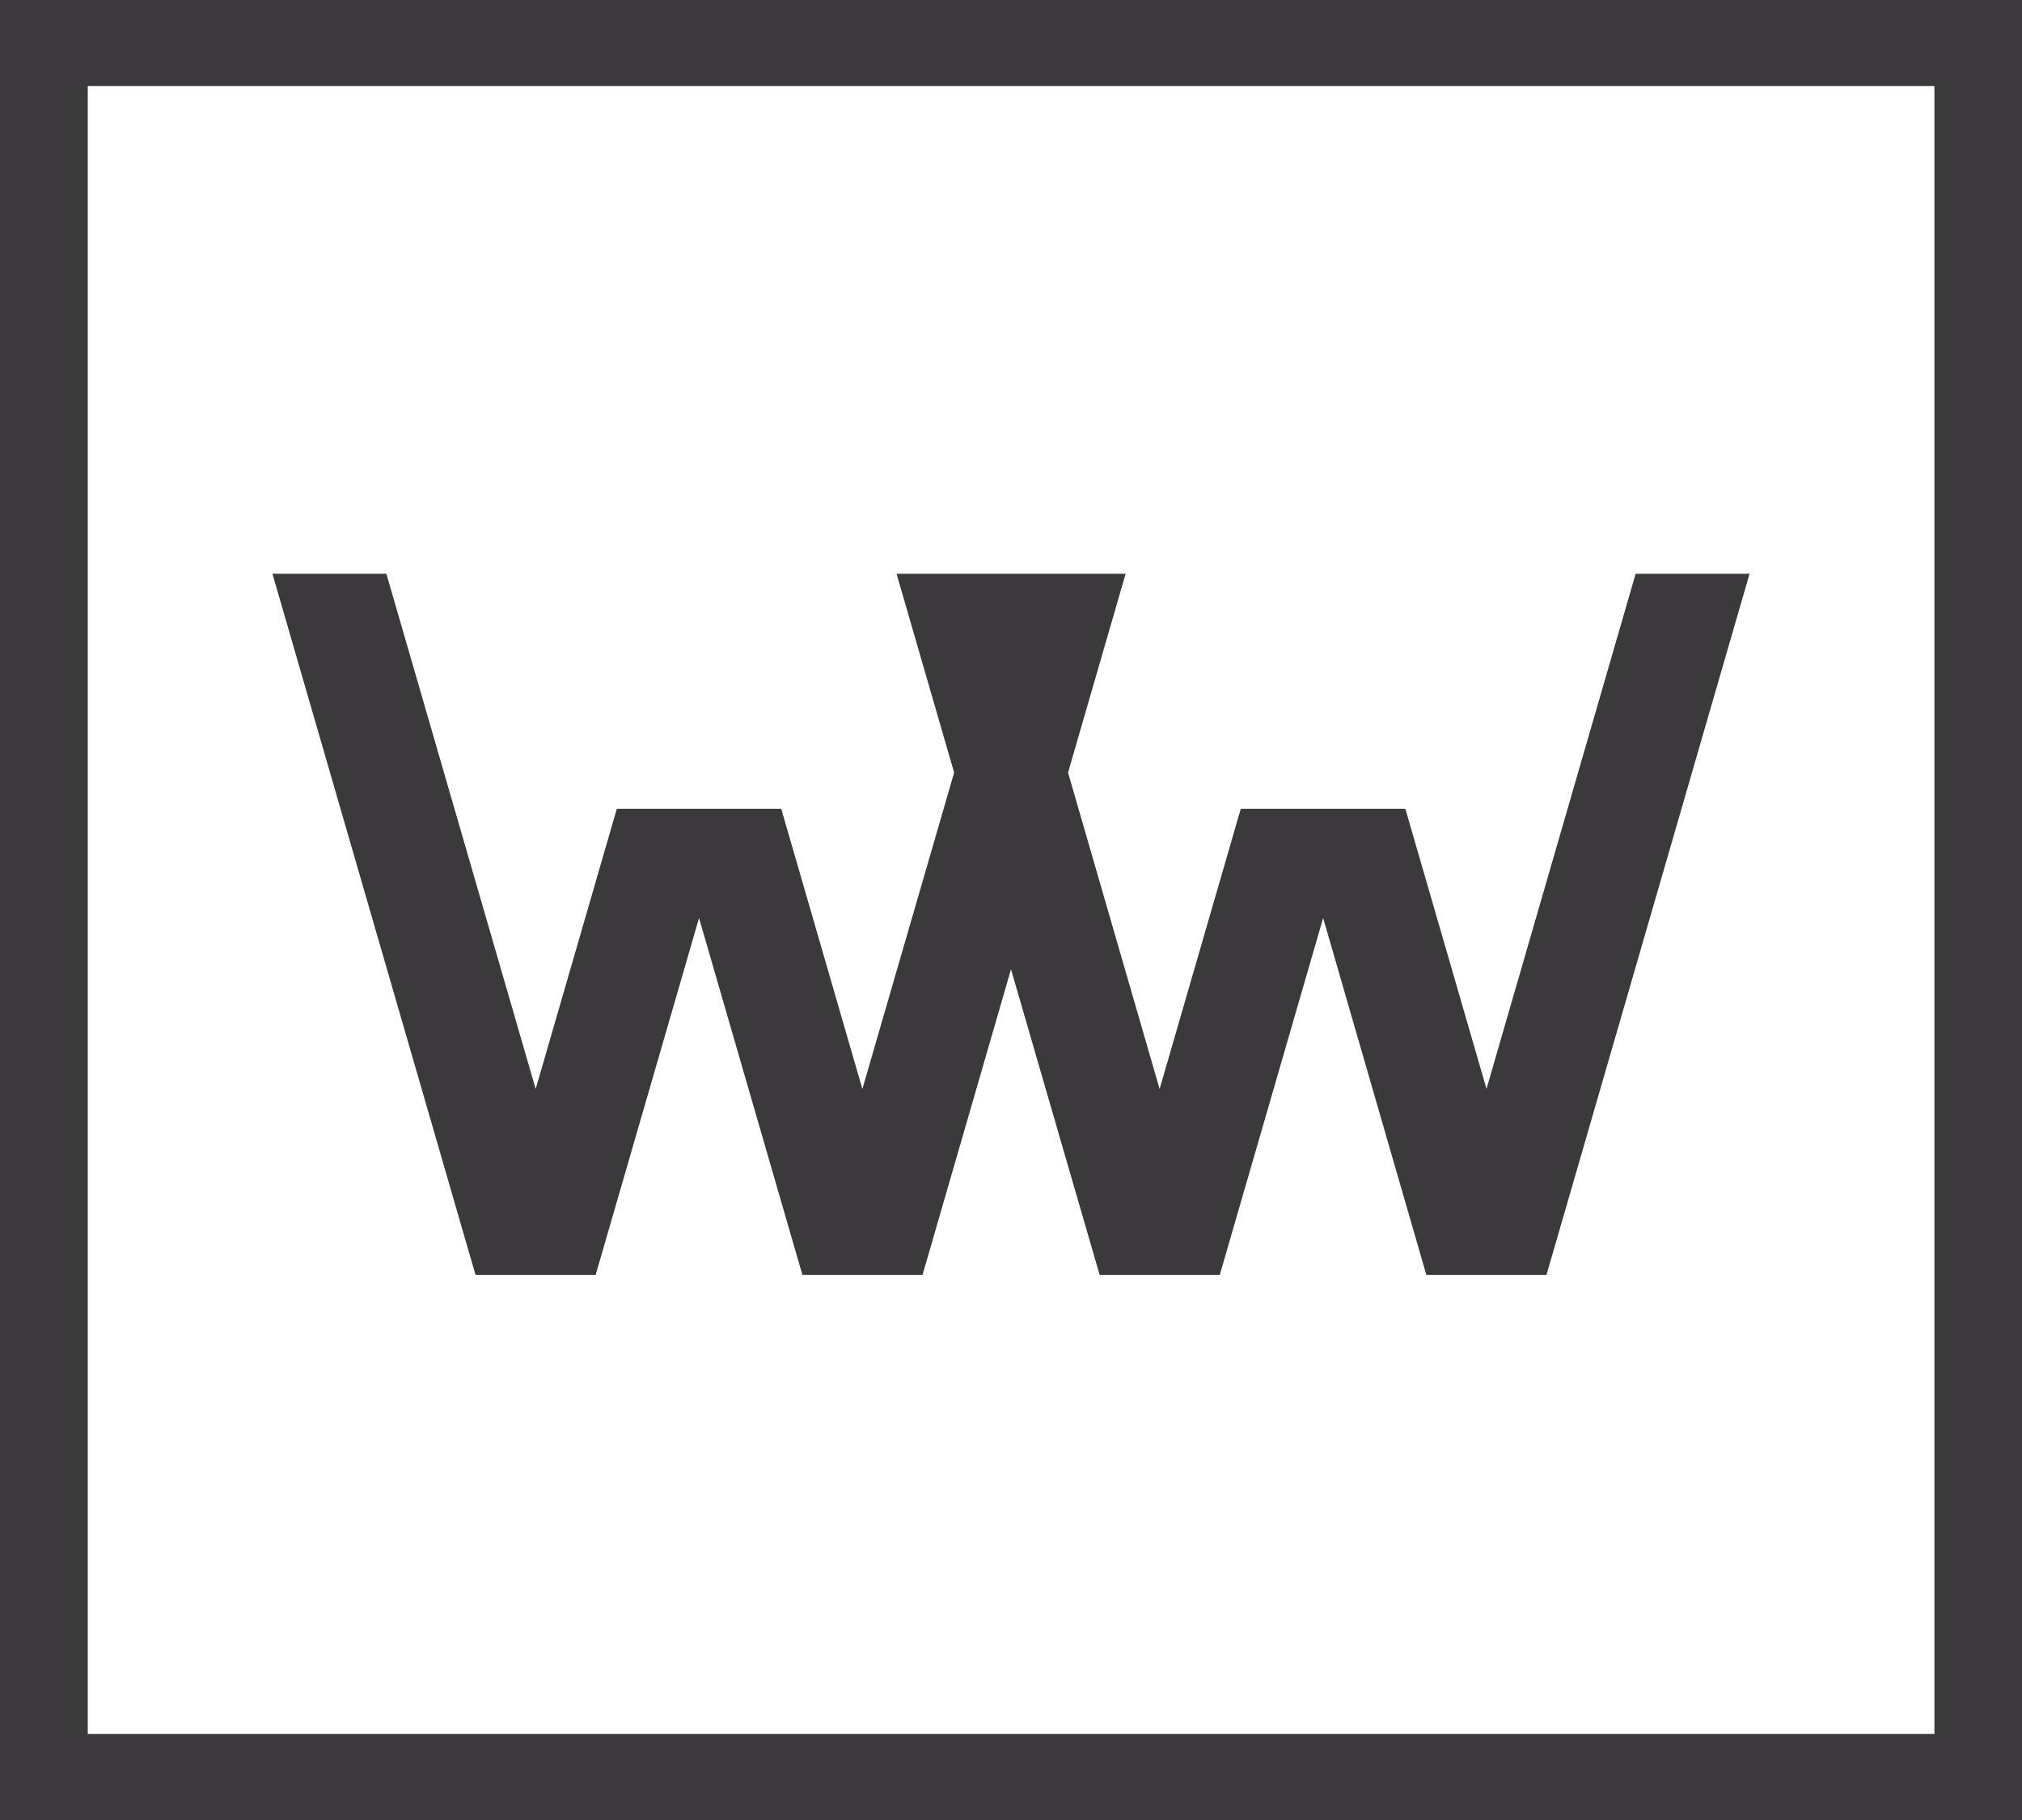 <?xml version="1.0" encoding="UTF-8"?> <svg xmlns="http://www.w3.org/2000/svg" width="80" height="72" viewBox="0 0 80 72" fill="none"><path d="M80 72V0H0V72H80ZM76.57 68.597H3.472V3.403H76.535V68.665L76.57 68.597Z" fill="#3B393B"></path><path d="M56.679 50.432H56.432L52.35 36.316L48.261 50.432H48.014H43.506L40 38.345L36.501 50.432H31.993H31.746L27.657 36.316L23.568 50.432H23.321H18.813L10.779 22.698H15.287L21.194 43.081L24.405 31.995H30.909L34.12 43.081L37.75 30.565L35.472 22.698H44.535L42.257 30.565L45.88 43.081L49.091 31.995H55.602L58.813 43.075L64.714 22.698H69.221L61.187 50.432H56.679Z" fill="#3B393B"></path></svg> 